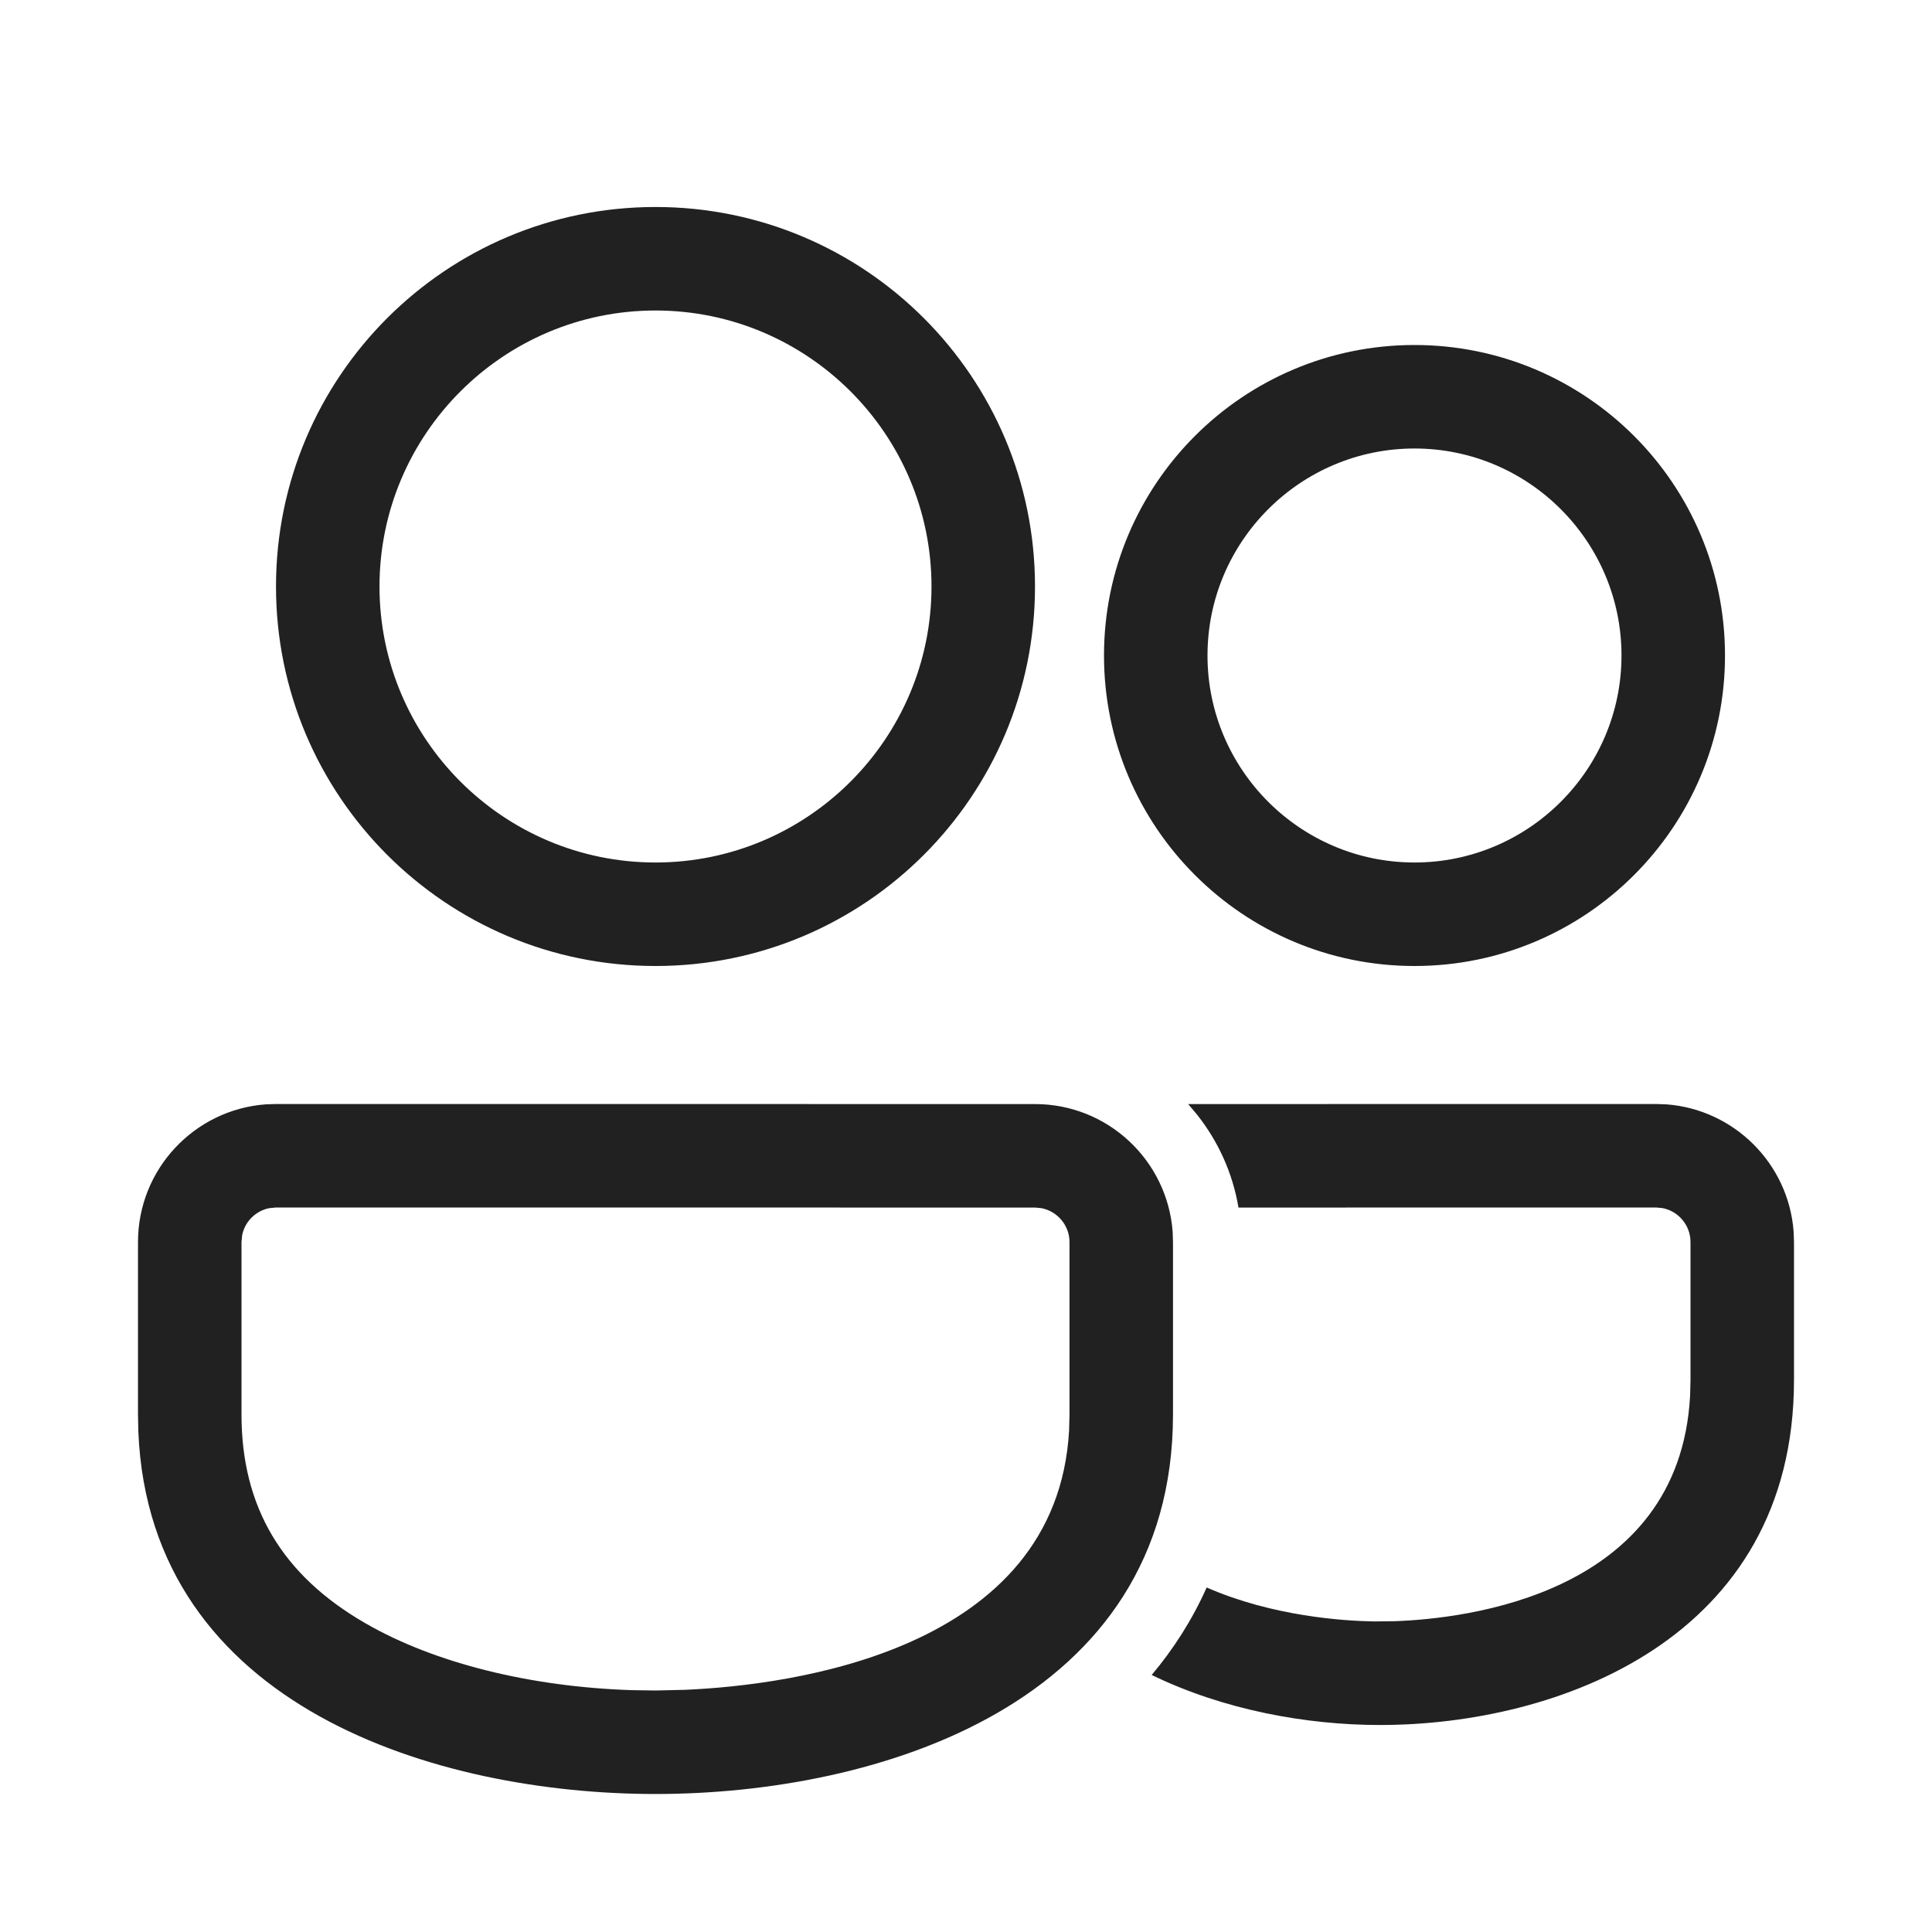 <svg xmlns:xlink="http://www.w3.org/1999/xlink" xmlns="http://www.w3.org/2000/svg" version="1.1" viewBox="0 0 28 28" height="28px" width="28px">
		    <g fill-rule="evenodd" fill="none" stroke-width="1" stroke="none" id="">
		        <g fill-rule="nonzero" fill="#212121" id="ic_fluent_people_28_regular">
		            <path id="🎨-Color" d="M4,16 L15,16.001 C16.054,16.001 16.918,16.816 16.995,17.852 L17,18.001 L17,20.5 C16.999,24.7 12.713,26 9.5,26 C6.351,26 2.171,24.751 2.005,20.749 L2,20.5 L2,18 C2,16.946 2.816,16.082 3.851,16.005 L4,16 Z M24,16 L24.149,16.005 C25.132,16.078 25.918,16.862 25.994,17.843 L26,18 L26,20 C25.999,23.759 22.57,25 20,25 C18.942,25 17.741,24.785 16.691,24.275 C17.009,23.897 17.278,23.477 17.488,23.007 C18.446,23.427 19.479,23.492 19.916,23.499 L20.204,23.496 C21.24,23.461 24.335,23.112 24.494,20.233 L24.5,20 L24.5,18 C24.5,17.755 24.322,17.55 24.09,17.508 L24,17.5 L17.949,17.501 C17.865,17 17.655,16.543 17.354,16.161 L17.22,16.001 L24,16 Z M4,17.5 L3.899,17.51 C3.775,17.535 3.69,17.603 3.646,17.646 C3.603,17.69 3.535,17.774 3.51,17.899 L3.5,18 L3.5,20.5 C3.5,21.839 4.087,22.829 5.295,23.525 C6.291,24.101 7.684,24.448 9.159,24.495 L9.5,24.5 L9.935,24.49 C11.455,24.422 15.314,23.933 15.494,20.732 L15.5,20.499 L15.5,18.001 C15.5,17.757 15.322,17.552 15.09,17.509 L15,17.501 L4,17.5 Z M9.5,3 C12.538,3 15,5.463 15,8.5 C15,11.537 12.538,14 9.5,14 C6.462,14 4,11.537 4,8.5 C4,5.463 6.462,3 9.5,3 Z M20.5,5 C22.985,5 25,7.015 25,9.5 C25,11.985 22.985,14 20.5,14 C18.015,14 16,11.985 16,9.5 C16,7.015 18.015,5 20.5,5 Z M9.5,4.5 C7.294,4.5 5.5,6.294 5.5,8.5 C5.5,10.706 7.294,12.5 9.5,12.5 C11.706,12.5 13.5,10.706 13.5,8.5 C13.5,6.294 11.706,4.5 9.5,4.5 Z M20.5,6.5 C18.846,6.5 17.5,7.846 17.5,9.5 C17.5,11.154 18.846,12.5 20.5,12.5 C22.154,12.5 23.5,11.154 23.5,9.5 C23.5,7.846 22.154,6.5 20.5,6.5 Z"></path>
		        </g>
		    </g>
		</svg>